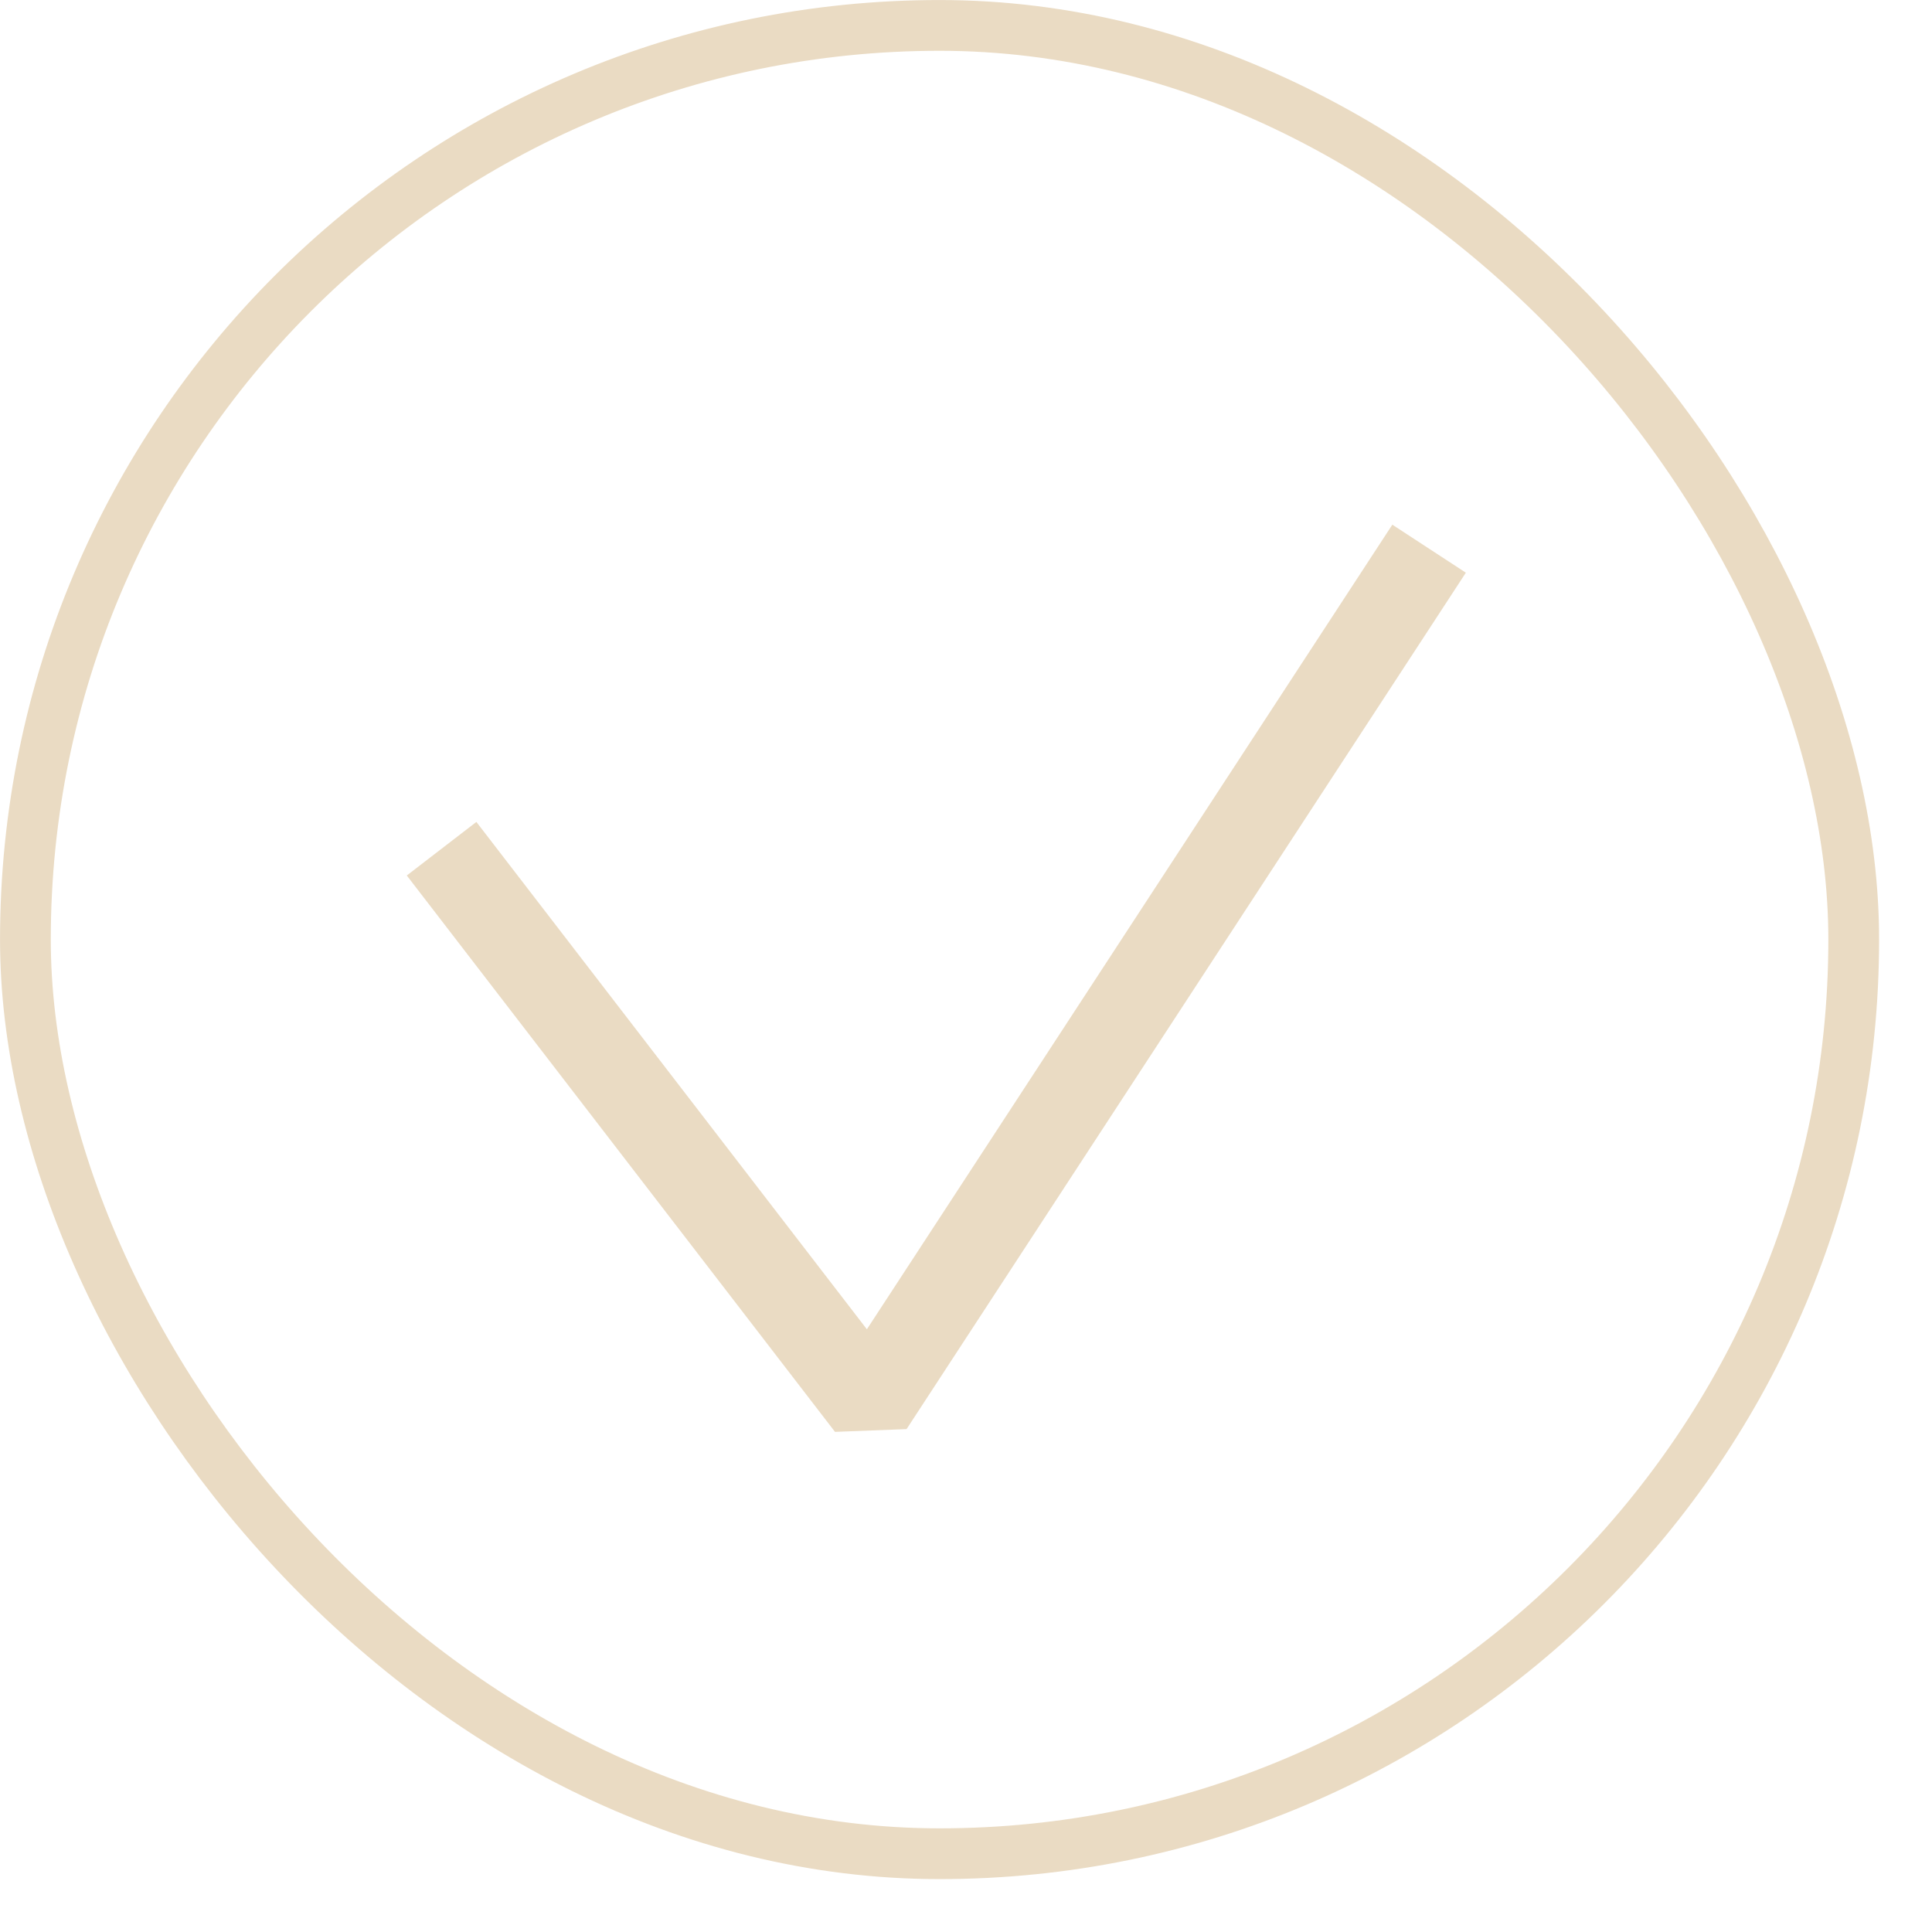 <?xml version="1.0" encoding="UTF-8"?> <svg xmlns="http://www.w3.org/2000/svg" width="33" height="33" viewBox="0 0 33 33" fill="none"><rect x="0.434" y="0.434" width="31.229" height="31.229" rx="15.614" stroke="#EADBC3" stroke-width="0.867"></rect><path d="M8 15.091L14.857 24L24 10" stroke="#EADBC3" stroke-width="1.5" stroke-linecap="square" stroke-linejoin="bevel"></path></svg> 